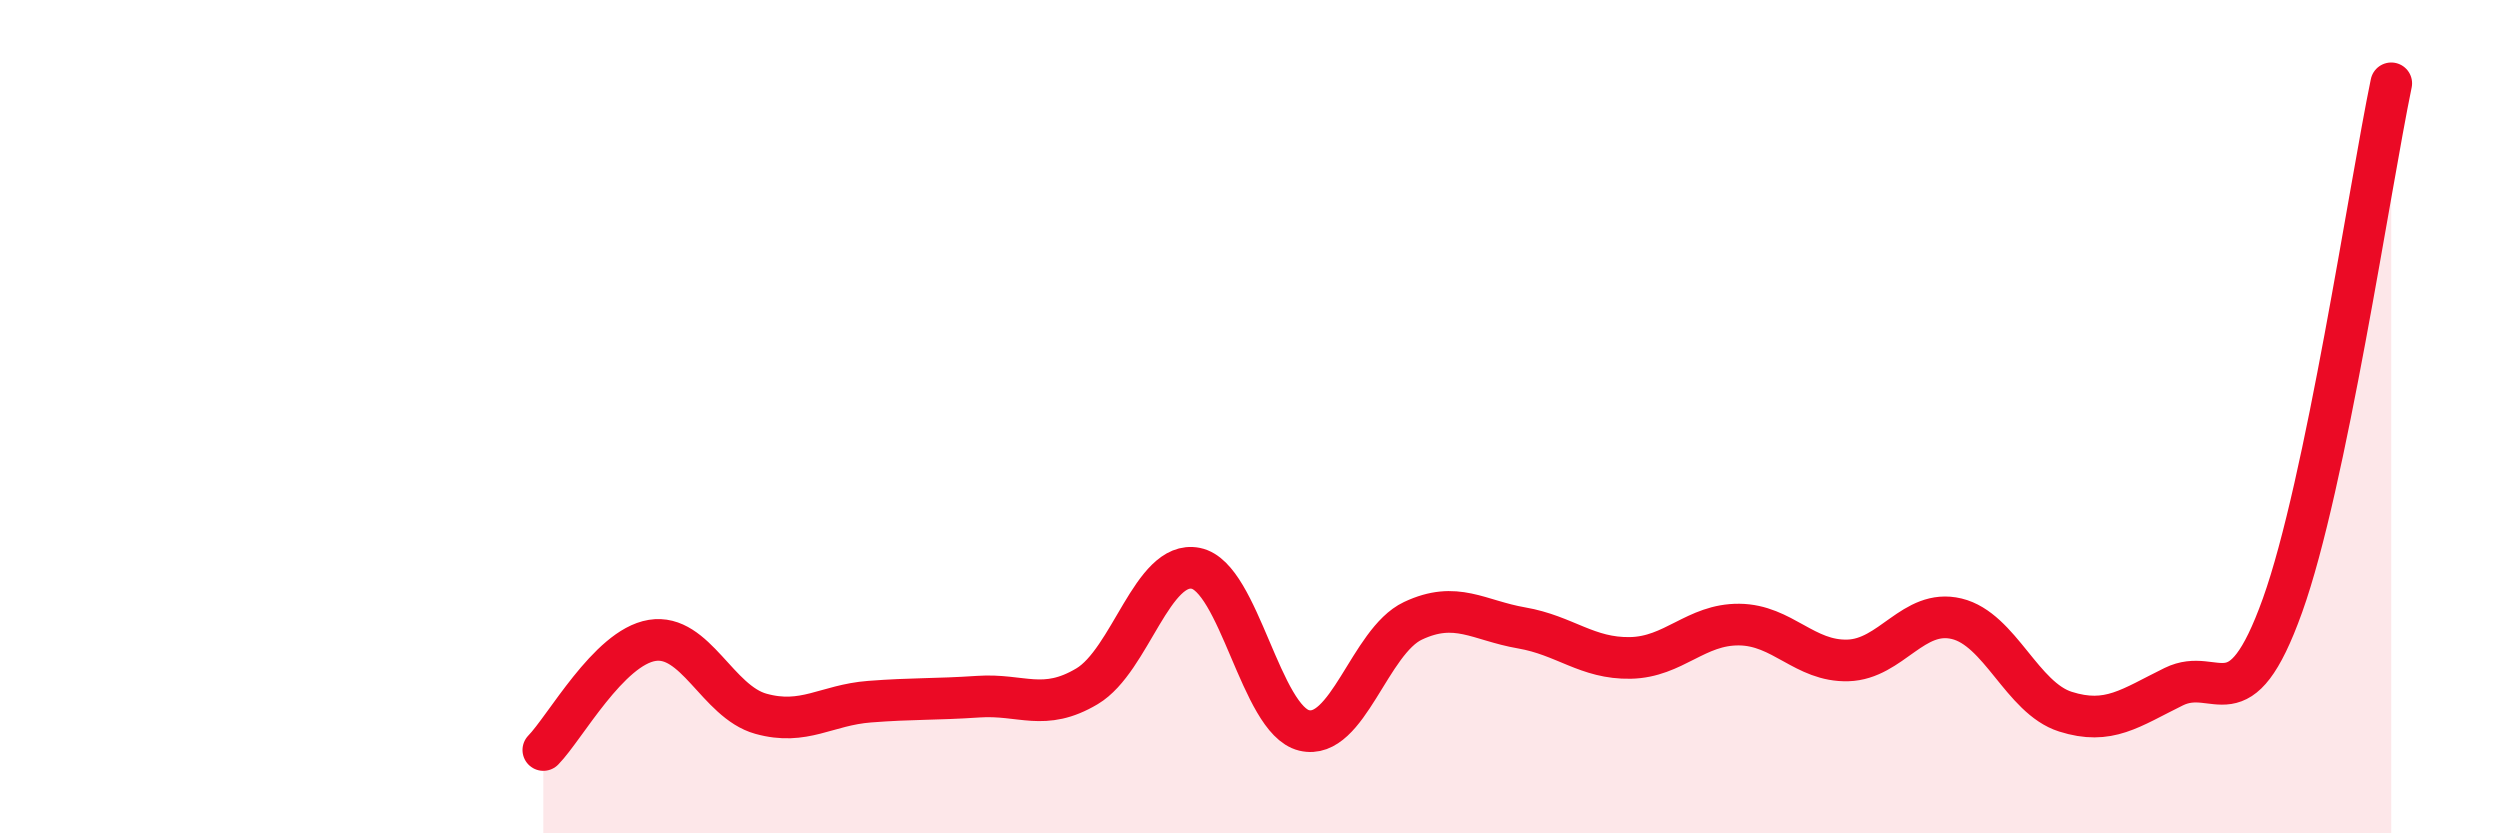 
    <svg width="60" height="20" viewBox="0 0 60 20" xmlns="http://www.w3.org/2000/svg">
      <path
        d="M 13.04,18 C 13.56,17.47 14.61,15.54 15.65,15.37 C 16.69,15.2 17.22,16.84 18.26,17.13 C 19.3,17.42 19.83,16.92 20.87,16.84 C 21.91,16.76 22.44,16.79 23.48,16.72 C 24.52,16.65 25.05,17.09 26.09,16.47 C 27.13,15.85 27.66,13.43 28.7,13.64 C 29.74,13.85 30.26,17.28 31.3,17.53 C 32.34,17.78 32.87,15.39 33.91,14.9 C 34.95,14.41 35.48,14.89 36.52,15.07 C 37.56,15.25 38.09,15.81 39.13,15.79 C 40.17,15.77 40.7,14.98 41.74,14.99 C 42.78,15 43.31,15.88 44.35,15.85 C 45.39,15.82 45.92,14.6 46.96,14.85 C 48,15.1 48.53,16.75 49.57,17.08 C 50.61,17.41 51.13,16.99 52.17,16.48 C 53.21,15.97 53.74,17.43 54.78,14.53 C 55.82,11.63 56.87,4.51 57.39,2L57.39 20L13.04 20Z"
        fill="#EB0A25"
        opacity="0.1"
        stroke-linecap="round"
        stroke-linejoin="round"
      />
      <path
        d="M 13.04,18 C 13.56,17.47 14.61,15.54 15.65,15.37 C 16.69,15.2 17.22,16.84 18.26,17.13 C 19.3,17.42 19.83,16.92 20.87,16.84 C 21.91,16.76 22.44,16.79 23.48,16.72 C 24.52,16.65 25.05,17.09 26.09,16.47 C 27.13,15.85 27.66,13.43 28.7,13.64 C 29.74,13.85 30.26,17.28 31.3,17.53 C 32.34,17.78 32.87,15.39 33.91,14.9 C 34.95,14.41 35.48,14.89 36.52,15.07 C 37.56,15.25 38.09,15.81 39.13,15.79 C 40.17,15.77 40.7,14.98 41.74,14.99 C 42.78,15 43.31,15.88 44.35,15.85 C 45.39,15.82 45.92,14.6 46.96,14.85 C 48,15.1 48.53,16.75 49.57,17.08 C 50.61,17.41 51.13,16.99 52.17,16.48 C 53.21,15.97 53.74,17.43 54.78,14.53 C 55.82,11.63 56.87,4.51 57.39,2"
        stroke="#EB0A25"
        stroke-width="1"
        fill="none"
        stroke-linecap="round"
        stroke-linejoin="round"
      />
    </svg>
  